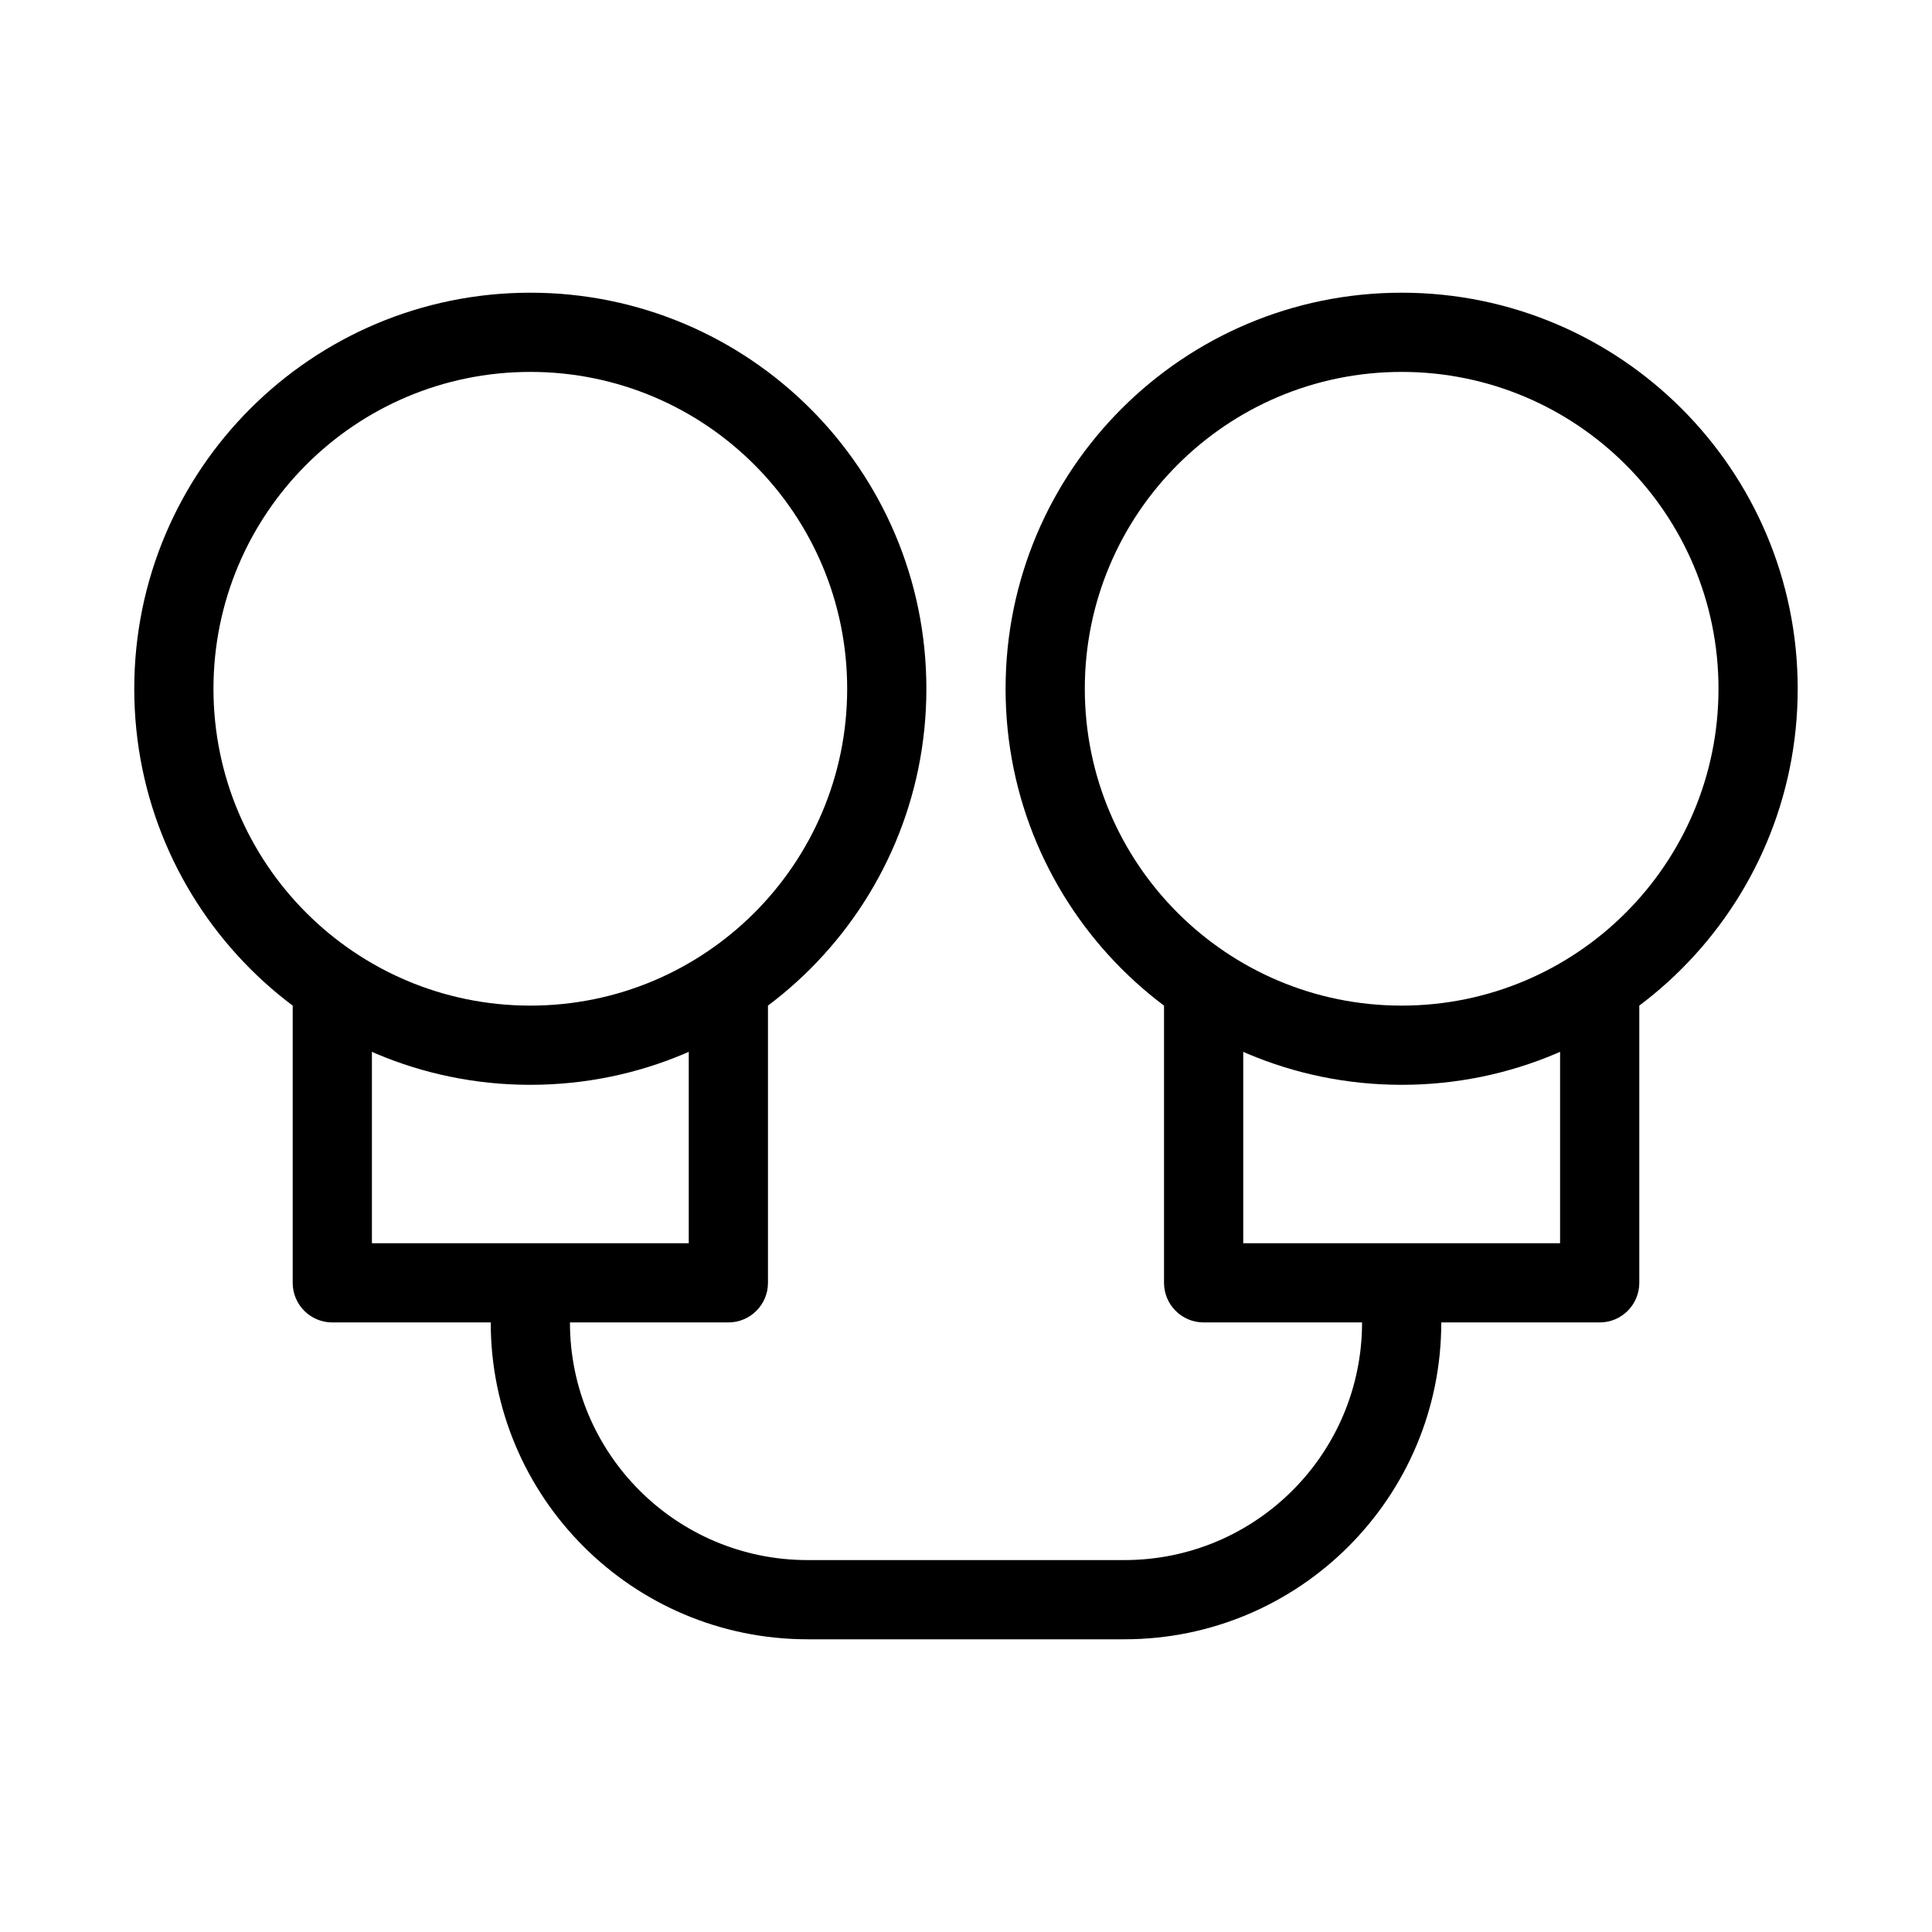 <?xml version="1.0" encoding="UTF-8"?>
<!-- Uploaded to: ICON Repo, www.iconrepo.com, Generator: ICON Repo Mixer Tools -->
<svg fill="#000000" width="800px" height="800px" version="1.1" viewBox="144 144 512 512" xmlns="http://www.w3.org/2000/svg">
 <g fill-rule="evenodd">
  <path d="m284.54 242.56c-46.375 0-83.969 37.594-83.969 83.969 0 46.371 37.594 83.969 83.969 83.969s83.969-37.598 83.969-83.969c0-46.375-37.594-83.969-83.969-83.969zm-104.96 83.969c0-57.969 46.992-104.96 104.96-104.96s104.96 46.992 104.96 104.96c0 57.965-46.992 104.96-104.96 104.96s-104.96-46.996-104.96-104.96z"/>
  <path d="m515.45 242.56c-46.371 0-83.965 37.594-83.965 83.969 0 46.371 37.594 83.969 83.965 83.969 46.375 0 83.969-37.598 83.969-83.969 0-46.375-37.594-83.969-83.969-83.969zm-104.96 83.969c0-57.969 46.992-104.96 104.96-104.96 57.969 0 104.96 46.992 104.96 104.96 0 57.965-46.992 104.96-104.96 104.96-57.965 0-104.96-46.996-104.96-104.96z"/>
  <path d="m242.56 473.47v-62.977h-20.992v73.469c0 5.797 4.699 10.496 10.496 10.496h104.96c5.797 0 10.496-4.699 10.496-10.496v-73.469h-20.992v62.977z"/>
  <path d="m473.47 473.47v-62.977h-20.992v73.469c0 5.797 4.699 10.496 10.496 10.496h104.96c5.797 0 10.496-4.699 10.496-10.496v-73.469h-20.992v62.977z"/>
  <path d="m274.05 494.46v-10.496h20.992v10.496c0 34.785 28.195 62.977 62.977 62.977h83.969c34.781 0 62.973-28.191 62.973-62.977v-10.496h20.992v10.496c0 46.375-37.594 83.969-83.965 83.969h-83.969c-46.375 0-83.969-37.594-83.969-83.969z"/>
 </g>
</svg>